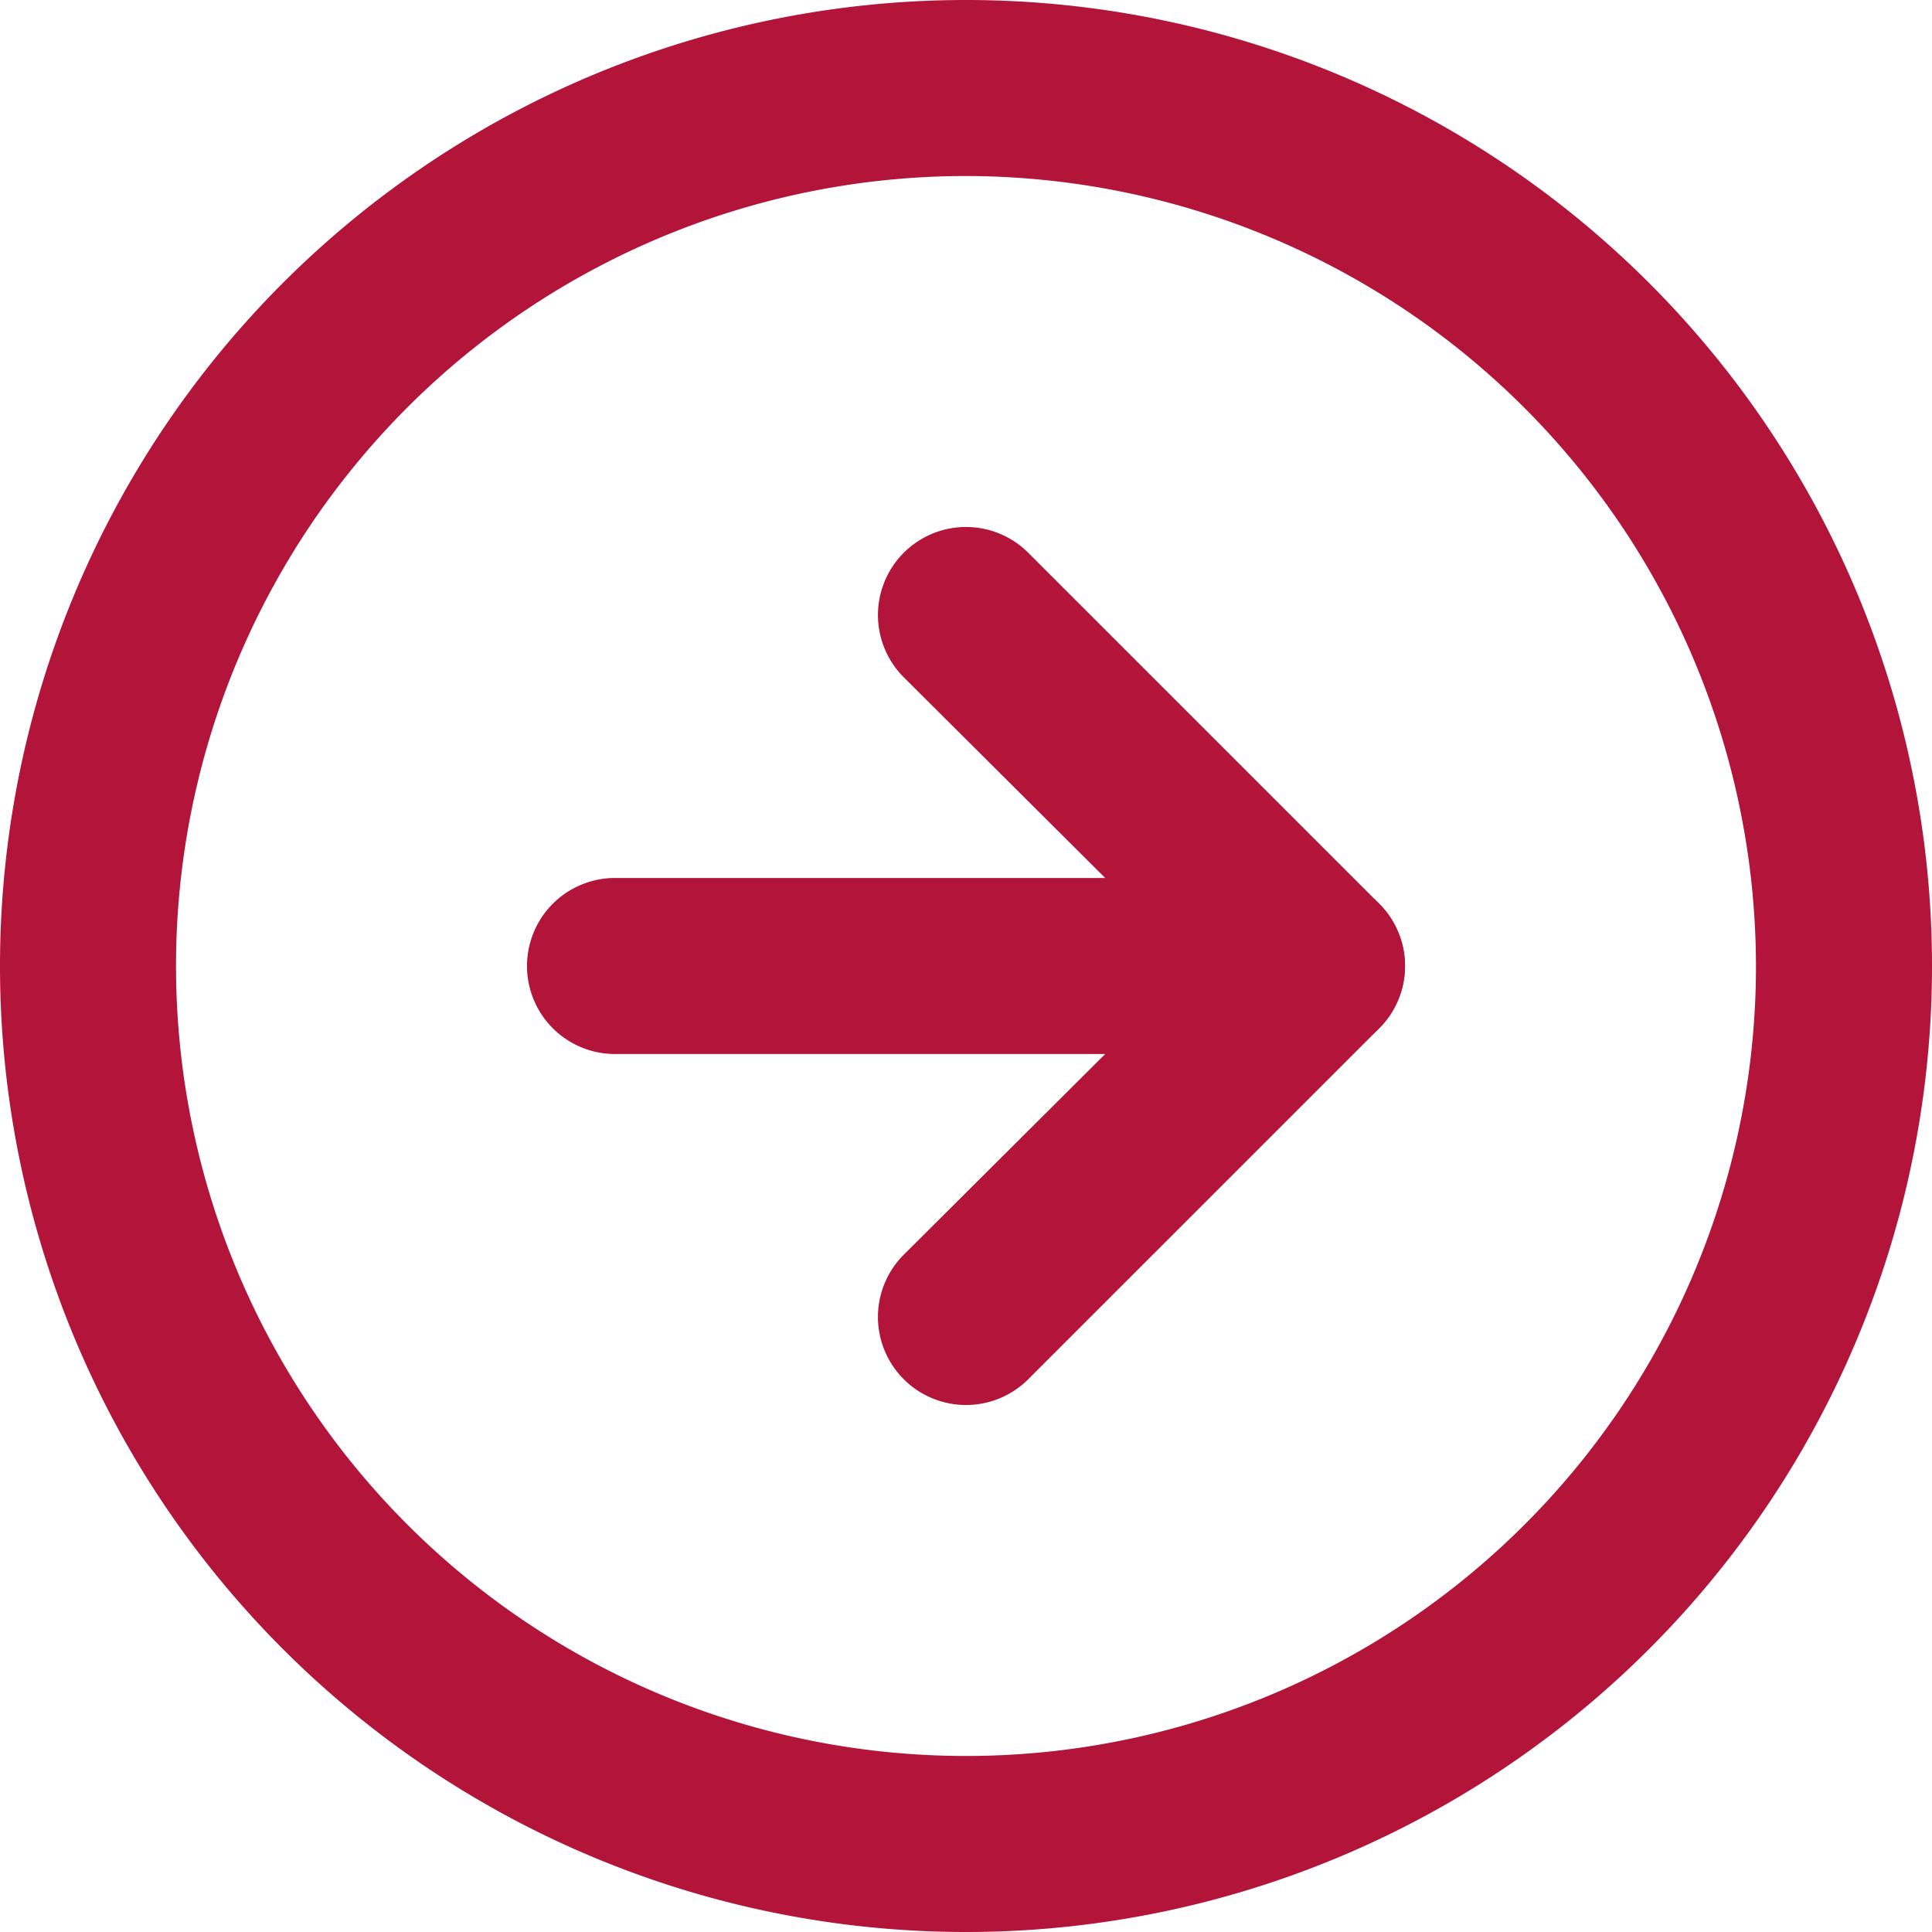 <svg xmlns="http://www.w3.org/2000/svg" viewBox="0 0 18 18"><defs><style>.cls-1{fill:#b3153a;}</style></defs><title>arrow-color</title><g id="Laag_2" data-name="Laag 2"><g id="Laag_1-2" data-name="Laag 1"><path class="cls-1" d="M9,18a9,9,0,1,1,9-9A9,9,0,0,1,9,18ZM9,1.64A7.36,7.36,0,1,0,16.36,9,7.37,7.37,0,0,0,9,1.64Z"/><path class="cls-1" d="M9,13.09a.82.82,0,0,1-.58-1.4L11.12,9,8.42,6.31A.82.82,0,0,1,9.58,5.15l3.27,3.27a.82.82,0,0,1,0,1.16L9.58,12.85A.82.82,0,0,1,9,13.09Z"/><path class="cls-1" d="M12.27,9.82H5.73a.82.82,0,0,1,0-1.64h6.54a.82.82,0,0,1,0,1.64Z"/></g></g></svg>